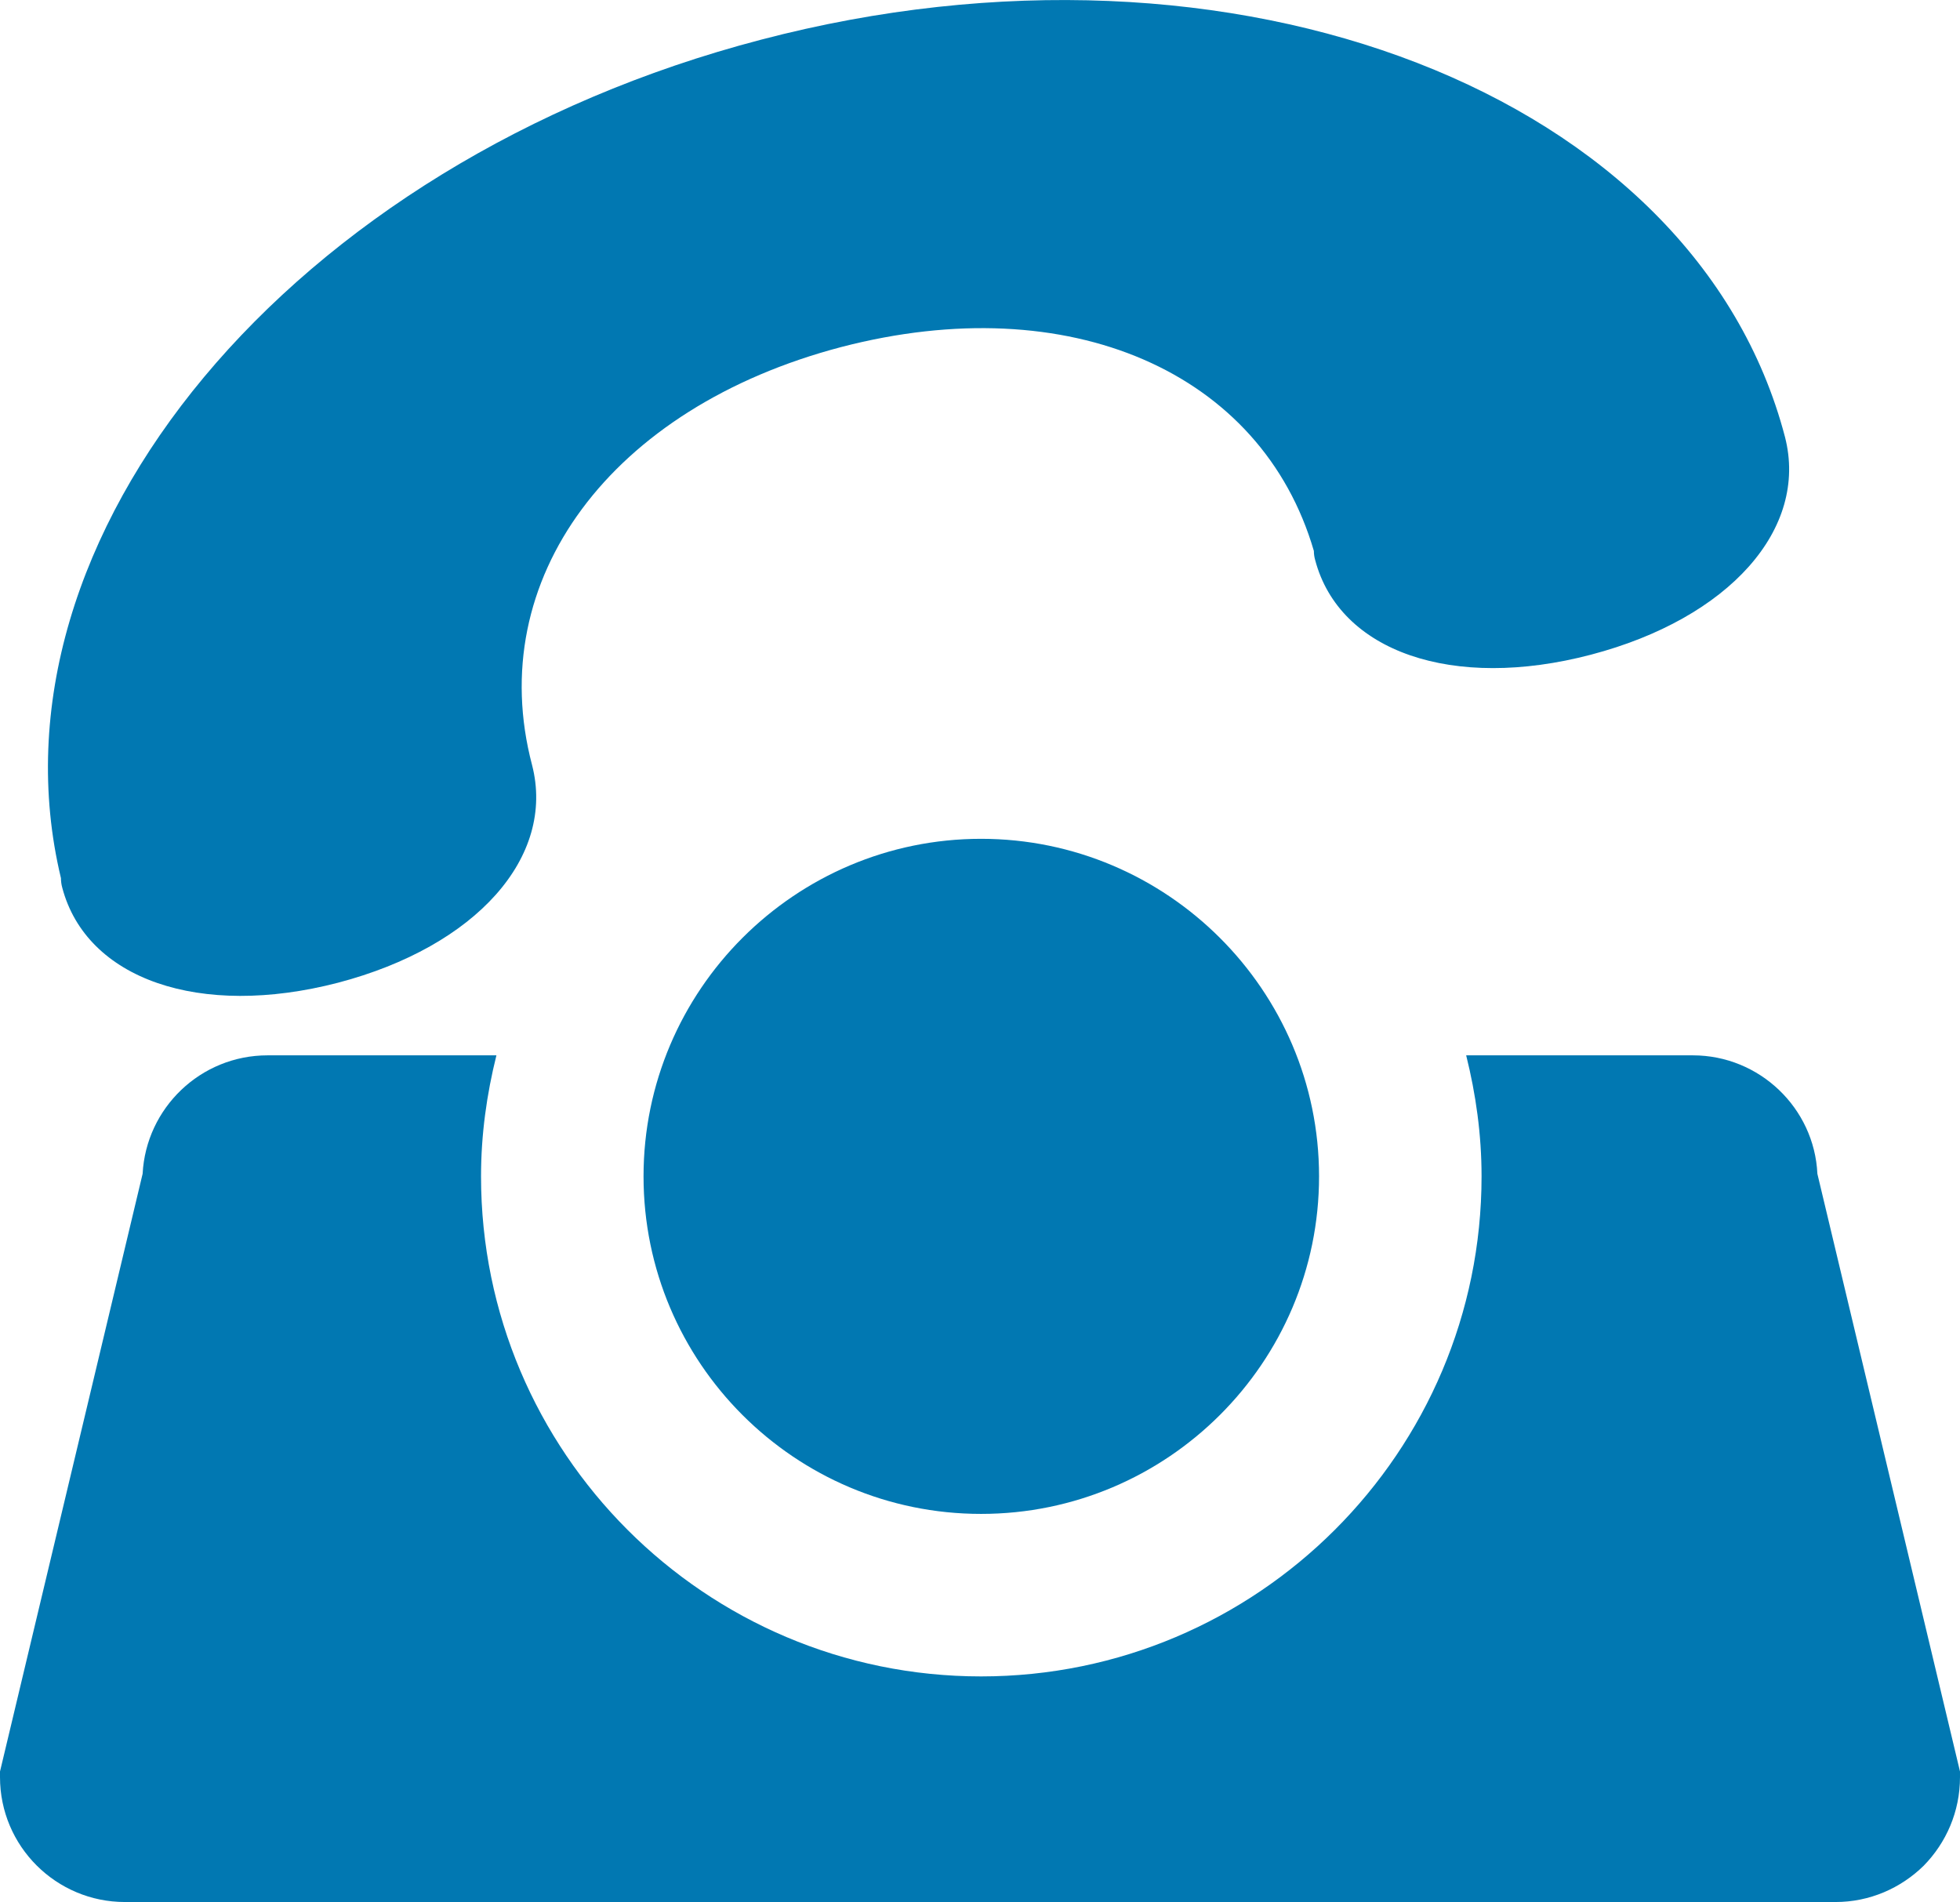 <?xml version="1.0" encoding="UTF-8"?>
<svg id="uuid-1d1f0046-09f0-4457-b932-d98eb7cd3bcc" data-name="Ebene 1" xmlns="http://www.w3.org/2000/svg" width="15.998mm" height="15.525mm" viewBox="0 0 45.35 44.007">
  <path d="m36.81,15.147c-3.2.84-5.82-.07-6.38-2.19-.02-.07-.03-.14-.03-.21-1.21-4.15-5.66-6.09-10.93-4.72-5.34,1.4-8.29,5.38-7.16,9.67.55,2.13-1.29,4.2-4.49,5.04-3.2.83-5.82-.08-6.38-2.2-.02-.07-.03-.15-.03-.22C-.48,12.427,6.73,3.757,17.61.917c10.98-2.88,21.61,1.25,23.69,9.19.55,2.13-1.29,4.2-4.49,5.04Z" fill="#0178b2" stroke-width="0"/>
  <path d="m42.05,27.157c-.07-1.52-1.34-2.74-2.88-2.74h-5.246c.224.898.356,1.833.356,2.8,0,6.38-5.19,11.57-11.58,11.57s-11.57-5.19-11.57-11.57c0-.967.132-1.902.356-2.8h-5.296c-1.55,0-2.81,1.22-2.89,2.74l-3.3,13.83v.13c0,1.6,1.3,2.89,2.89,2.89h39.58c.79,0,1.51-.32,2.04-.84.52-.53.84-1.25.84-2.05v-.13l-3.3-13.83Z" fill="#0178b2" stroke-width="0"/>
  <path d="m30.52,27.217c0,4.31-3.51,7.81-7.82,7.81s-7.81-3.5-7.81-7.81,3.51-7.81,7.81-7.81,7.82,3.5,7.82,7.81Z" fill="#0178b2" stroke-width="0"/>
</svg>